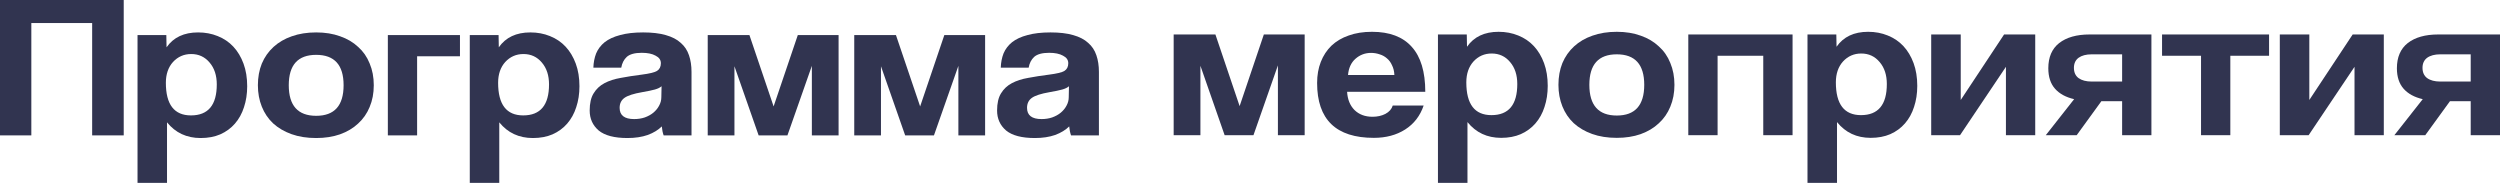 <?xml version="1.0" encoding="UTF-8"?> <svg xmlns="http://www.w3.org/2000/svg" width="1572" height="115" viewBox="0 0 1572 115" fill="none"><path d="M57.949 85.128V14.487H19.703V85.128H0V0H77.796V85.128H57.949Z" fill="#313450"></path><path d="M120.086 72.564C130.903 72.564 136.312 66.068 136.312 53.077C136.312 47.436 134.815 42.863 131.821 39.359C128.827 35.769 124.963 33.974 120.231 33.974C115.692 33.974 111.877 35.641 108.786 38.974C105.792 42.308 104.295 46.667 104.295 52.051C104.295 65.727 109.559 72.564 120.086 72.564ZM86.476 115V22.051H104.585L104.73 29.744C109.076 23.504 115.692 20.385 124.577 20.385C129.02 20.385 133.125 21.154 136.891 22.692C140.754 24.231 144.038 26.453 146.742 29.359C149.447 32.265 151.571 35.812 153.117 40C154.662 44.188 155.435 48.932 155.435 54.231C155.435 59.017 154.759 63.419 153.407 67.436C152.151 71.368 150.268 74.786 147.757 77.692C145.245 80.598 142.155 82.863 138.485 84.487C134.911 86.026 130.807 86.795 126.171 86.795C117.382 86.795 110.331 83.504 105.019 76.923V115H86.476Z" fill="#313450"></path><path d="M198.815 72.82C210.308 72.82 216.054 66.41 216.054 53.59C216.054 40.855 210.308 34.487 198.815 34.487C187.322 34.487 181.575 40.855 181.575 53.59C181.575 66.41 187.322 72.82 198.815 72.82ZM198.815 86.795C193.02 86.795 187.853 85.983 183.313 84.359C178.774 82.735 174.911 80.47 171.724 77.564C168.633 74.658 166.267 71.154 164.625 67.051C162.983 62.949 162.162 58.462 162.162 53.59C162.162 48.633 162.983 44.103 164.625 40C166.363 35.897 168.826 32.393 172.013 29.487C175.201 26.581 179.016 24.359 183.458 22.82C187.998 21.197 193.116 20.385 198.815 20.385C204.416 20.385 209.439 21.197 213.881 22.82C218.324 24.359 222.091 26.581 225.181 29.487C228.369 32.308 230.783 35.769 232.425 39.872C234.163 43.974 235.033 48.547 235.033 53.59C235.033 58.633 234.163 63.205 232.425 67.308C230.783 71.325 228.369 74.786 225.181 77.692C222.091 80.598 218.276 82.863 213.736 84.487C209.294 86.026 204.32 86.795 198.815 86.795Z" fill="#313450"></path><path d="M243.879 85.128V22.051H289.224V35.385H262.278V85.128H243.879Z" fill="#313450"></path><path d="M329.007 72.564C339.824 72.564 345.232 66.068 345.232 53.077C345.232 47.436 343.735 42.863 340.741 39.359C337.747 35.769 333.884 33.974 329.152 33.974C324.612 33.974 320.797 35.641 317.707 38.974C314.713 42.308 313.216 46.667 313.216 52.051C313.216 65.727 318.479 72.564 329.007 72.564ZM295.397 115V22.051H313.505L313.65 29.744C317.996 23.504 324.612 20.385 333.498 20.385C337.94 20.385 342.045 21.154 345.812 22.692C349.675 24.231 352.959 26.453 355.663 29.359C358.367 32.265 360.492 35.812 362.037 40C363.583 44.188 364.355 48.932 364.355 54.231C364.355 59.017 363.679 63.419 362.327 67.436C361.072 71.368 359.188 74.786 356.677 77.692C354.166 80.598 351.076 82.863 347.405 84.487C343.832 86.026 339.727 86.795 335.091 86.795C326.302 86.795 319.252 83.504 313.94 76.923V115H295.397Z" fill="#313450"></path><path d="M415.993 54.231C415.027 55.086 413.627 55.769 411.792 56.282C409.957 56.795 407.301 57.35 403.824 57.949C398.415 58.889 394.697 60.086 392.669 61.538C390.641 62.992 389.626 65.085 389.626 67.82C389.626 72.521 392.669 74.872 398.753 74.872C401.168 74.872 403.389 74.53 405.417 73.846C407.542 73.077 409.329 72.094 410.778 70.897C412.323 69.615 413.53 68.162 414.399 66.538C415.365 64.829 415.848 63.034 415.848 61.154L415.993 54.231ZM417.297 85.128C416.717 83.504 416.331 81.624 416.138 79.487C413.917 81.709 410.971 83.504 407.301 84.872C403.631 86.154 399.381 86.795 394.552 86.795C386.343 86.795 380.306 85.214 376.443 82.051C372.676 78.803 370.793 74.615 370.793 69.487C370.793 64.957 371.614 61.367 373.256 58.718C374.898 55.983 377.167 53.846 380.065 52.308C382.962 50.769 386.391 49.658 390.351 48.974C394.407 48.205 398.802 47.521 403.534 46.923C408.267 46.325 411.454 45.556 413.096 44.615C414.738 43.59 415.558 41.966 415.558 39.744C415.558 37.692 414.448 36.111 412.226 35C410.102 33.803 407.204 33.205 403.534 33.205C399.188 33.205 396.049 34.06 394.117 35.769C392.282 37.479 391.123 39.744 390.641 42.564H373.111C373.208 39.316 373.787 36.325 374.85 33.59C376.008 30.855 377.795 28.504 380.21 26.538C382.721 24.573 385.956 23.077 389.916 22.051C393.876 20.94 398.705 20.385 404.403 20.385C410.005 20.385 414.737 20.94 418.601 22.051C422.561 23.162 425.699 24.786 428.017 26.923C430.432 28.974 432.17 31.581 433.233 34.744C434.295 37.821 434.826 41.325 434.826 45.256V85.128H417.297Z" fill="#313450"></path><path d="M510.497 85.128V41.41L495.14 85.128H477.031L461.82 41.667V85.128H445.015V22.051H471.237L486.448 66.923L501.66 22.051H527.302V85.128H510.497Z" fill="#313450"></path><path d="M602.632 85.128V41.41L587.275 85.128H569.166L553.955 41.667V85.128H537.15V22.051H563.372L578.583 66.923L593.795 22.051H619.437V85.128H602.632Z" fill="#313450"></path><path d="M672.167 54.231C671.201 55.086 669.801 55.769 667.965 56.282C666.13 56.795 663.474 57.35 659.998 57.949C654.589 58.889 650.871 60.086 648.842 61.538C646.814 62.992 645.8 65.085 645.8 67.82C645.8 72.521 648.842 74.872 654.927 74.872C657.342 74.872 659.563 74.53 661.591 73.846C663.716 73.077 665.503 72.094 666.951 70.897C668.497 69.615 669.704 68.162 670.573 66.538C671.539 64.829 672.022 63.034 672.022 61.154L672.167 54.231ZM673.471 85.128C672.891 83.504 672.505 81.624 672.312 79.487C670.09 81.709 667.144 83.504 663.474 84.872C659.804 86.154 655.555 86.795 650.726 86.795C642.516 86.795 636.48 85.214 632.617 82.051C628.85 78.803 626.967 74.615 626.967 69.487C626.967 64.957 627.788 61.367 629.43 58.718C631.071 55.983 633.341 53.846 636.239 52.308C639.136 50.769 642.565 49.658 646.524 48.974C650.581 48.205 654.975 47.521 659.708 46.923C664.44 46.325 667.627 45.556 669.269 44.615C670.911 43.59 671.732 41.966 671.732 39.744C671.732 37.692 670.621 36.111 668.4 35C666.275 33.803 663.378 33.205 659.708 33.205C655.362 33.205 652.223 34.06 650.291 35.769C648.456 37.479 647.297 39.744 646.814 42.564H629.285C629.381 39.316 629.961 36.325 631.023 33.59C632.182 30.855 633.969 28.504 636.383 26.538C638.895 24.573 642.13 23.077 646.09 22.051C650.05 20.94 654.879 20.385 660.577 20.385C666.179 20.385 670.911 20.94 674.774 22.051C678.734 23.162 681.873 24.786 684.191 26.923C686.606 28.974 688.344 31.581 689.406 34.744C690.469 37.821 691 41.325 691 45.256V85.128H673.471Z" fill="#313450"></path><path d="M803.55 85.007V41.111L788.178 85.007H770.05L754.823 41.369V85.007H738V21.673H764.249L779.477 66.728L794.704 21.673H820.373V85.007H803.55Z" fill="#313450"></path><path d="M876.783 47.161C876.687 44.844 876.203 42.828 875.333 41.111C874.56 39.309 873.496 37.85 872.143 36.734C870.789 35.533 869.242 34.675 867.502 34.16C865.762 33.559 863.973 33.259 862.136 33.259C858.366 33.259 855.078 34.503 852.275 36.992C849.567 39.395 848.021 42.785 847.634 47.161H876.783ZM847.054 57.717C847.344 62.523 848.891 66.341 851.694 69.173C854.595 72.005 858.366 73.421 863.006 73.421C866.1 73.421 868.807 72.821 871.128 71.619C873.545 70.332 875.091 68.573 875.768 66.341H895.201C892.978 72.864 889.11 77.884 883.599 81.402C878.089 84.921 871.514 86.68 863.876 86.68C840.093 86.68 828.201 75.181 828.201 52.182C828.201 47.29 828.974 42.87 830.521 38.923C832.068 34.975 834.292 31.585 837.192 28.753C840.189 25.921 843.815 23.776 848.069 22.317C852.323 20.772 857.205 20 862.716 20C873.738 20 882.053 23.132 887.66 29.397C893.364 35.662 896.216 45.102 896.216 57.717H847.054Z" fill="#313450"></path><path d="M937.828 72.392C948.656 72.392 954.07 65.87 954.07 52.825C954.07 47.161 952.572 42.57 949.575 39.051C946.578 35.447 942.71 33.645 937.973 33.645C933.429 33.645 929.61 35.318 926.516 38.665C923.519 42.012 922.02 46.389 922.02 51.795C922.02 65.526 927.289 72.392 937.828 72.392ZM904.183 115V21.673H922.31L922.455 29.397C926.806 23.132 933.429 20 942.324 20C946.771 20 950.88 20.772 954.65 22.317C958.518 23.862 961.805 26.093 964.512 29.011C967.219 31.929 969.346 35.49 970.893 39.695C972.44 43.9 973.213 48.663 973.213 53.984C973.213 58.789 972.537 63.209 971.183 67.243C969.926 71.19 968.041 74.623 965.527 77.541C963.013 80.458 959.92 82.733 956.246 84.363C952.668 85.908 948.559 86.68 943.919 86.68C935.121 86.68 928.063 83.376 922.745 76.768V115H904.183Z" fill="#313450"></path><path d="M1016.64 72.649C1028.14 72.649 1033.9 66.213 1033.9 53.34C1033.9 40.553 1028.14 34.16 1016.64 34.16C1005.13 34.16 999.381 40.553 999.381 53.34C999.381 66.213 1005.13 72.649 1016.64 72.649ZM1016.64 86.68C1010.84 86.68 1005.67 85.865 1001.12 84.234C996.577 82.604 992.71 80.33 989.519 77.412C986.426 74.494 984.057 70.976 982.413 66.856C980.77 62.737 979.948 58.232 979.948 53.34C979.948 48.363 980.77 43.814 982.413 39.695C984.154 35.576 986.619 32.057 989.809 29.14C993 26.222 996.819 23.991 1001.27 22.446C1005.81 20.815 1010.93 20 1016.64 20C1022.25 20 1027.27 20.815 1031.72 22.446C1036.17 23.991 1039.94 26.222 1043.03 29.14C1046.22 31.971 1048.64 35.447 1050.28 39.566C1052.02 43.686 1052.89 48.277 1052.89 53.34C1052.89 58.403 1052.02 62.995 1050.28 67.114C1048.64 71.147 1046.22 74.623 1043.03 77.541C1039.94 80.458 1036.12 82.733 1031.58 84.363C1027.13 85.908 1022.15 86.68 1016.64 86.68Z" fill="#313450"></path><path d="M1061.6 85.007V21.673H1127.16V85.007H1108.74V35.061H1080.02V85.007H1061.6Z" fill="#313450"></path><path d="M1170.19 72.392C1181.02 72.392 1186.44 65.87 1186.44 52.825C1186.44 47.161 1184.94 42.57 1181.94 39.051C1178.94 35.447 1175.08 33.645 1170.34 33.645C1165.79 33.645 1161.97 35.318 1158.88 38.665C1155.88 42.012 1154.39 46.389 1154.39 51.795C1154.39 65.526 1159.65 72.392 1170.19 72.392ZM1136.55 115V21.673H1154.68L1154.82 29.397C1159.17 23.132 1165.79 20 1174.69 20C1179.14 20 1183.24 20.772 1187.02 22.317C1190.88 23.862 1194.17 26.093 1196.88 29.011C1199.58 31.929 1201.71 35.49 1203.26 39.695C1204.8 43.9 1205.58 48.663 1205.58 53.984C1205.58 58.789 1204.9 63.209 1203.55 67.243C1202.29 71.19 1200.41 74.623 1197.89 77.541C1195.38 80.458 1192.28 82.733 1188.61 84.363C1185.03 85.908 1180.92 86.68 1176.28 86.68C1167.49 86.68 1160.43 83.376 1155.11 76.768V115H1136.55Z" fill="#313450"></path><path d="M1214.34 85.007V21.673H1232.91V62.866L1260.17 21.673H1279.75V85.007H1261.33V42.012L1232.47 85.007H1214.34Z" fill="#313450"></path><path d="M1334.39 85.007V63.638H1321.34L1305.82 85.007H1286.39L1304.22 62.351C1299 61.15 1294.99 58.961 1292.19 55.786C1289.38 52.611 1287.98 48.32 1287.98 42.913C1287.98 35.962 1290.25 30.684 1294.8 27.08C1299.44 23.476 1305.82 21.673 1313.94 21.673H1352.81V85.007H1334.39ZM1334.39 51.281V34.16H1315.25C1311.76 34.16 1309.01 34.889 1306.98 36.348C1305.05 37.807 1304.08 39.91 1304.08 42.656C1304.08 45.488 1305.05 47.633 1306.98 49.092C1309.01 50.551 1311.76 51.281 1315.25 51.281H1334.39Z" fill="#313450"></path><path d="M1384.01 85.007V35.061H1359.5V21.673H1426.79V35.061H1402.43V85.007H1384.01Z" fill="#313450"></path><path d="M1433.54 85.007V21.673H1452.1V62.866L1479.36 21.673H1498.94V85.007H1480.52V42.012L1451.67 85.007H1433.54Z" fill="#313450"></path><path d="M1553.58 85.007V63.638H1540.53L1525.01 85.007H1505.58L1523.42 62.351C1518.2 61.15 1514.18 58.961 1511.38 55.786C1508.58 52.611 1507.17 48.32 1507.17 42.913C1507.17 35.962 1509.45 30.684 1513.99 27.08C1518.63 23.476 1525.01 21.673 1533.13 21.673H1572V85.007H1553.58ZM1553.58 51.281V34.16H1534.44C1530.96 34.16 1528.2 34.889 1526.17 36.348C1524.24 37.807 1523.27 39.91 1523.27 42.656C1523.27 45.488 1524.24 47.633 1526.17 49.092C1528.2 50.551 1530.96 51.281 1534.44 51.281H1553.58Z" fill="#313450"></path></svg> 